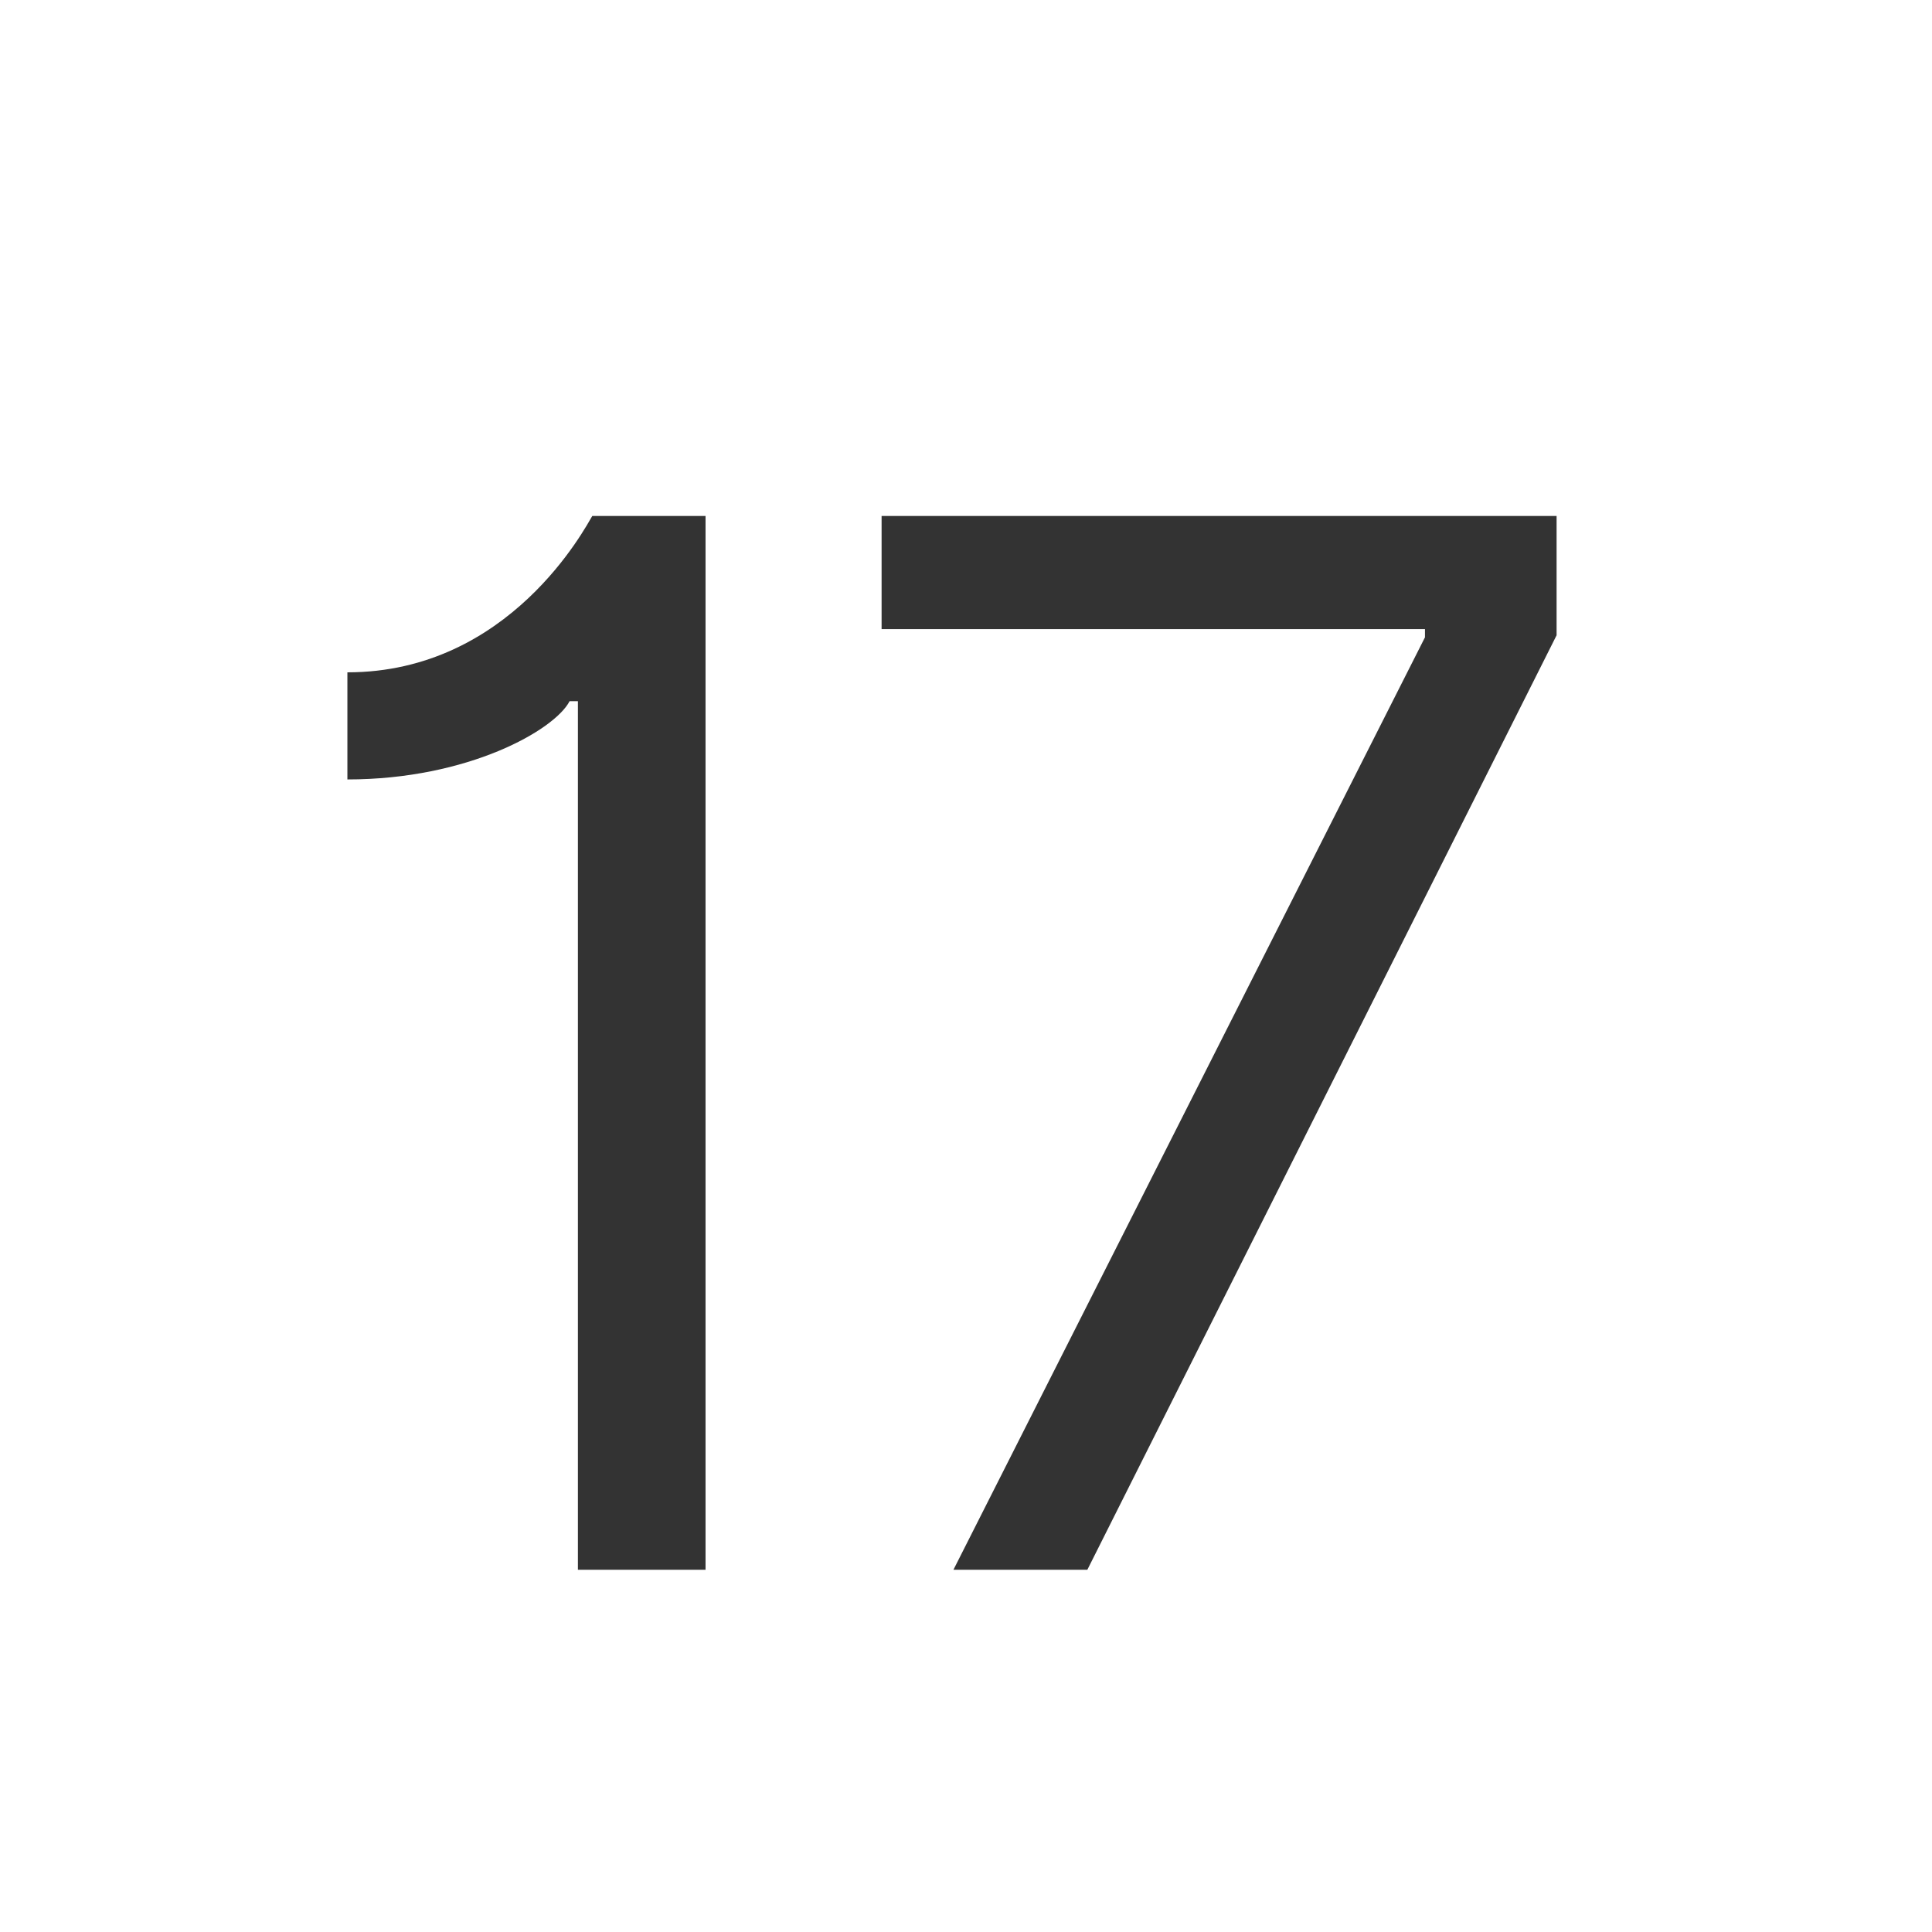 <svg width="16" height="16" viewBox="0 0 16 16" fill="none" xmlns="http://www.w3.org/2000/svg">
<path d="M5.843 4.273H4.905C4.85 4.363 4.223 5.568 2.877 5.568V6.455C3.878 6.455 4.594 6.045 4.717 5.807H4.786V13H5.843V4.273ZM7.897 13H9.005L12.891 5.261V4.273H7.301V5.21H11.801V5.278L7.896 13H7.897Z" fill="black" fill-opacity="0.8"/>
</svg>
